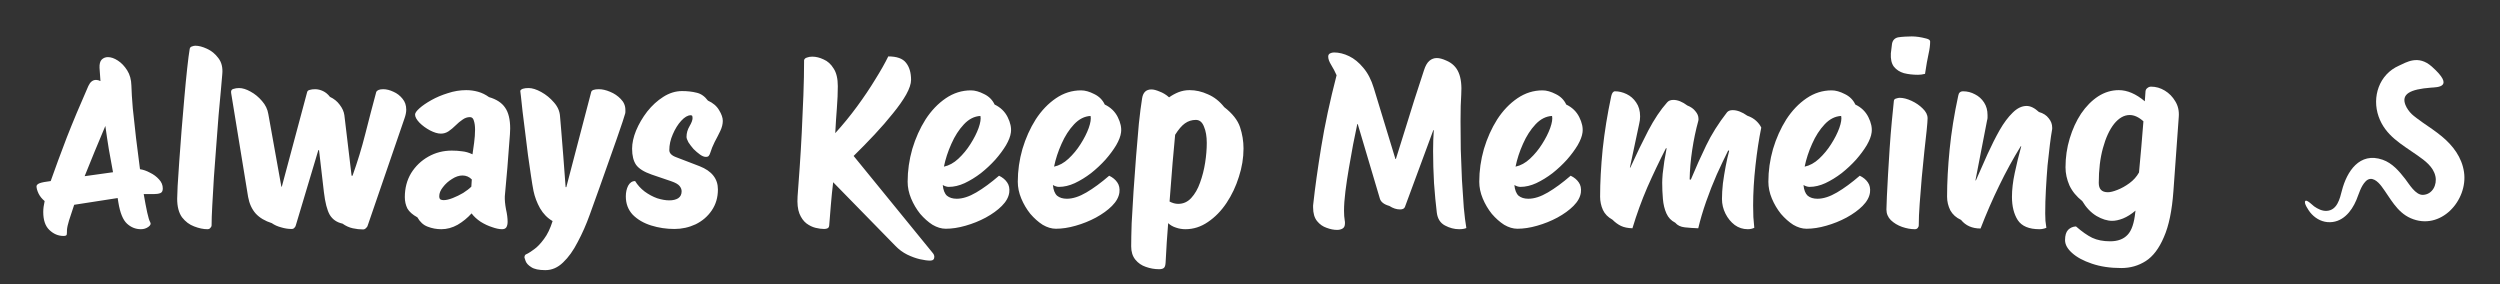 <svg width="387" height="44" viewBox="0 0 387 44" fill="none" xmlns="http://www.w3.org/2000/svg">
<rect x="0" y="0" width="387" height="44" fill="#333333" stroke="none"/>
<path d="M9.827 36.525C9.011 36.525 8.279 36.213 7.631 35.589C7.007 34.989 6.695 34.065 6.695 32.817C6.695 32.313 6.767 31.749 6.911 31.125C6.503 30.789 6.191 30.405 5.975 29.973C5.759 29.517 5.651 29.133 5.651 28.821C5.675 28.629 5.843 28.473 6.155 28.353C6.491 28.233 7.055 28.125 7.847 28.029C8.567 25.989 9.395 23.745 10.331 21.297C11.291 18.849 12.407 16.185 13.679 13.305C13.967 12.681 14.363 12.369 14.867 12.369C15.083 12.369 15.311 12.429 15.551 12.549C15.503 11.853 15.455 11.169 15.407 10.497C15.383 9.921 15.491 9.501 15.731 9.237C15.995 8.973 16.319 8.841 16.703 8.841C17.183 8.841 17.699 9.021 18.251 9.381C18.803 9.741 19.283 10.245 19.691 10.893C20.099 11.541 20.315 12.321 20.339 13.233C20.363 14.145 20.435 15.321 20.555 16.761C20.699 18.177 20.867 19.713 21.059 21.369C21.251 23.001 21.455 24.609 21.671 26.193C22.175 26.265 22.691 26.445 23.219 26.733C23.771 26.997 24.239 27.345 24.623 27.777C25.007 28.185 25.199 28.653 25.199 29.181C25.199 29.565 25.067 29.805 24.803 29.901C24.539 29.997 24.203 30.045 23.795 30.045H22.931C22.811 30.045 22.691 30.045 22.571 30.045C22.475 30.045 22.367 30.045 22.247 30.045C22.439 31.173 22.619 32.121 22.787 32.889C22.955 33.657 23.111 34.161 23.255 34.401C23.399 34.641 23.303 34.881 22.967 35.121C22.631 35.361 22.247 35.481 21.815 35.481C20.999 35.481 20.279 35.193 19.655 34.617C19.031 34.041 18.587 32.949 18.323 31.341C18.275 31.125 18.239 30.897 18.215 30.657L11.483 31.701C11.219 32.517 10.955 33.321 10.691 34.113C10.499 34.737 10.391 35.229 10.367 35.589C10.367 35.949 10.355 36.189 10.331 36.309C10.307 36.453 10.139 36.525 9.827 36.525ZM16.307 19.497C15.731 20.841 15.179 22.161 14.651 23.457C14.123 24.753 13.607 26.025 13.103 27.273L17.495 26.661C17.279 25.461 17.063 24.273 16.847 23.097C16.655 21.921 16.475 20.721 16.307 19.497ZM32.106 35.481C31.482 35.481 30.798 35.337 30.054 35.049C29.334 34.785 28.71 34.317 28.182 33.645C27.678 32.949 27.426 31.989 27.426 30.765C27.426 30.477 27.45 29.817 27.498 28.785C27.57 27.753 27.654 26.481 27.75 24.969C27.87 23.457 27.99 21.849 28.11 20.145C28.254 18.417 28.398 16.725 28.542 15.069C28.686 13.413 28.83 11.925 28.974 10.605C29.118 9.261 29.25 8.241 29.37 7.545C29.418 7.353 29.538 7.233 29.73 7.185C29.922 7.113 30.09 7.077 30.234 7.077C30.762 7.077 31.362 7.233 32.034 7.545C32.73 7.857 33.318 8.337 33.798 8.985C34.302 9.633 34.506 10.461 34.41 11.469C34.362 11.997 34.29 12.825 34.194 13.953C34.098 15.081 33.978 16.389 33.834 17.877C33.714 19.365 33.594 20.937 33.474 22.593C33.354 24.225 33.234 25.833 33.114 27.417C33.018 29.001 32.934 30.453 32.862 31.773C32.79 33.069 32.754 34.113 32.754 34.905C32.754 35.025 32.694 35.145 32.574 35.265C32.478 35.409 32.322 35.481 32.106 35.481ZM56.19 35.517C55.686 35.517 55.158 35.457 54.606 35.337C54.054 35.217 53.526 34.977 53.022 34.617C52.134 34.425 51.474 33.969 51.042 33.249C50.634 32.529 50.334 31.365 50.142 29.757L49.386 23.241H49.278L45.786 34.905C45.762 35.025 45.69 35.145 45.57 35.265C45.474 35.385 45.33 35.445 45.138 35.445C44.61 35.445 44.07 35.361 43.518 35.193C42.966 35.049 42.486 34.833 42.078 34.545C41.022 34.209 40.194 33.717 39.594 33.069C38.994 32.397 38.598 31.533 38.406 30.477L35.778 14.385C35.73 14.049 35.838 13.845 36.102 13.773C36.39 13.677 36.69 13.629 37.002 13.629C37.53 13.629 38.118 13.809 38.766 14.169C39.438 14.529 40.038 15.021 40.566 15.645C41.094 16.245 41.418 16.917 41.538 17.661L43.554 28.893H43.626L47.55 14.241C47.598 14.073 47.73 13.965 47.946 13.917C48.186 13.845 48.462 13.809 48.774 13.809C49.182 13.809 49.59 13.905 49.998 14.097C50.406 14.289 50.766 14.589 51.078 14.997C51.702 15.285 52.206 15.693 52.59 16.221C52.998 16.749 53.238 17.289 53.31 17.841L54.426 27.201H54.57C55.338 25.065 55.998 22.905 56.55 20.721C57.102 18.537 57.666 16.377 58.242 14.241C58.386 13.953 58.746 13.809 59.322 13.809C59.826 13.809 60.354 13.941 60.906 14.205C61.458 14.445 61.926 14.805 62.31 15.285C62.694 15.741 62.886 16.305 62.886 16.977C62.886 17.385 62.79 17.853 62.598 18.381L56.91 34.941C56.886 35.061 56.802 35.181 56.658 35.301C56.538 35.445 56.382 35.517 56.19 35.517ZM68.319 35.481C67.575 35.481 66.867 35.349 66.195 35.085C65.547 34.845 65.019 34.365 64.611 33.645C63.867 33.237 63.351 32.781 63.063 32.277C62.799 31.749 62.667 31.161 62.667 30.513C62.667 29.121 62.991 27.885 63.639 26.805C64.311 25.725 65.199 24.873 66.303 24.249C67.407 23.625 68.619 23.313 69.939 23.313C70.491 23.313 71.019 23.349 71.523 23.421C72.051 23.469 72.591 23.625 73.143 23.889C73.215 23.409 73.299 22.809 73.395 22.089C73.491 21.369 73.539 20.697 73.539 20.073C73.539 19.521 73.479 19.065 73.359 18.705C73.263 18.321 73.059 18.129 72.747 18.129C72.339 18.129 71.955 18.261 71.595 18.525C71.235 18.765 70.875 19.065 70.515 19.425C70.179 19.761 69.819 20.061 69.435 20.325C69.075 20.565 68.679 20.685 68.247 20.685C67.767 20.685 67.203 20.517 66.555 20.181C65.931 19.845 65.391 19.449 64.935 18.993C64.479 18.513 64.251 18.093 64.251 17.733C64.251 17.493 64.479 17.169 64.935 16.761C65.391 16.353 66.003 15.933 66.771 15.501C67.539 15.069 68.391 14.709 69.327 14.421C70.263 14.109 71.211 13.953 72.171 13.953C72.795 13.953 73.407 14.037 74.007 14.205C74.607 14.373 75.171 14.649 75.699 15.033C76.851 15.369 77.679 15.909 78.183 16.653C78.711 17.397 78.975 18.477 78.975 19.893C78.975 20.325 78.927 21.081 78.831 22.161C78.759 23.241 78.663 24.501 78.543 25.941C78.423 27.357 78.291 28.833 78.147 30.369C78.123 30.945 78.183 31.617 78.327 32.385C78.495 33.129 78.579 33.777 78.579 34.329C78.579 34.665 78.519 34.941 78.399 35.157C78.279 35.373 78.051 35.481 77.715 35.481C77.283 35.481 76.767 35.373 76.167 35.157C75.567 34.965 74.979 34.689 74.403 34.329C73.827 33.945 73.359 33.513 72.999 33.033C72.375 33.729 71.655 34.317 70.839 34.797C70.023 35.253 69.183 35.481 68.319 35.481ZM68.679 30.981C69.063 30.981 69.531 30.873 70.083 30.657C70.635 30.441 71.175 30.177 71.703 29.865C72.231 29.529 72.651 29.205 72.963 28.893L73.035 27.777C72.627 27.369 72.147 27.165 71.595 27.165C71.067 27.165 70.527 27.345 69.975 27.705C69.423 28.041 68.955 28.461 68.571 28.965C68.187 29.445 67.995 29.913 67.995 30.369C67.995 30.609 68.055 30.777 68.175 30.873C68.319 30.945 68.487 30.981 68.679 30.981ZM84.426 41.817C83.418 41.817 82.686 41.661 82.23 41.349C81.774 41.061 81.486 40.749 81.366 40.413C81.246 40.101 81.186 39.921 81.186 39.873C81.186 39.657 81.246 39.501 81.366 39.405C81.486 39.333 81.606 39.273 81.726 39.225C81.918 39.129 82.242 38.913 82.698 38.577C83.178 38.241 83.682 37.713 84.21 36.993C84.738 36.297 85.182 35.373 85.542 34.221C84.75 33.765 84.102 33.105 83.598 32.241C83.118 31.377 82.782 30.489 82.59 29.577C82.47 28.977 82.338 28.185 82.194 27.201C82.05 26.217 81.894 25.137 81.726 23.961C81.582 22.785 81.438 21.621 81.294 20.469C81.15 19.317 81.018 18.261 80.898 17.301C80.802 16.317 80.718 15.537 80.646 14.961C80.574 14.361 80.538 14.061 80.538 14.061C80.658 13.773 81.09 13.629 81.834 13.629C82.386 13.629 83.034 13.833 83.778 14.241C84.522 14.649 85.182 15.189 85.758 15.861C86.334 16.509 86.646 17.229 86.694 18.021C86.718 18.309 86.778 19.017 86.874 20.145C86.97 21.273 87.078 22.617 87.198 24.177C87.318 25.737 87.438 27.333 87.558 28.965H87.666L91.518 14.241C91.59 13.953 91.986 13.809 92.706 13.809C93.234 13.809 93.81 13.941 94.434 14.205C95.082 14.469 95.634 14.841 96.09 15.321C96.57 15.801 96.81 16.365 96.81 17.013C96.81 17.109 96.81 17.217 96.81 17.337C96.81 17.457 96.786 17.577 96.738 17.697C96.714 17.793 96.594 18.177 96.378 18.849C96.162 19.521 95.862 20.397 95.478 21.477C95.118 22.533 94.698 23.721 94.218 25.041C93.762 26.337 93.282 27.693 92.778 29.109C92.274 30.501 91.782 31.869 91.302 33.213C90.75 34.749 90.126 36.165 89.43 37.461C88.758 38.781 88.002 39.837 87.162 40.629C86.346 41.421 85.434 41.817 84.426 41.817ZM104.401 35.445C103.153 35.445 101.953 35.265 100.801 34.905C99.649 34.545 98.701 33.993 97.957 33.249C97.237 32.481 96.877 31.533 96.877 30.405C96.877 29.781 96.997 29.229 97.237 28.749C97.501 28.269 97.861 28.029 98.317 28.029C98.701 28.653 99.193 29.193 99.793 29.649C100.417 30.105 101.065 30.453 101.737 30.693C102.433 30.909 103.057 31.017 103.609 31.017C104.161 31.017 104.617 30.909 104.977 30.693C105.337 30.453 105.517 30.093 105.517 29.613C105.517 29.325 105.409 29.049 105.193 28.785C104.977 28.521 104.557 28.281 103.933 28.065L100.873 27.021C99.697 26.613 98.893 26.109 98.461 25.509C98.053 24.909 97.849 24.081 97.849 23.025C97.849 22.161 98.053 21.225 98.461 20.217C98.893 19.185 99.469 18.201 100.189 17.265C100.933 16.329 101.761 15.573 102.673 14.997C103.609 14.397 104.581 14.097 105.589 14.097C106.405 14.097 107.149 14.181 107.821 14.349C108.493 14.493 109.081 14.901 109.585 15.573C110.377 15.933 110.953 16.425 111.313 17.049C111.697 17.673 111.889 18.225 111.889 18.705C111.889 19.209 111.757 19.737 111.493 20.289C111.229 20.841 110.941 21.405 110.629 21.981C110.341 22.557 110.113 23.121 109.945 23.673C109.897 23.841 109.825 23.985 109.729 24.105C109.657 24.225 109.501 24.285 109.261 24.285C108.997 24.285 108.697 24.165 108.361 23.925C108.025 23.685 107.689 23.397 107.353 23.061C107.041 22.701 106.777 22.353 106.561 22.017C106.369 21.657 106.273 21.381 106.273 21.189C106.273 20.613 106.429 20.061 106.741 19.533C107.053 19.005 107.209 18.585 107.209 18.273C107.209 18.153 107.197 18.057 107.173 17.985C107.149 17.889 107.065 17.841 106.921 17.841C106.465 17.841 105.973 18.129 105.445 18.705C104.941 19.257 104.509 19.953 104.149 20.793C103.789 21.609 103.609 22.425 103.609 23.241C103.609 23.721 103.981 24.093 104.725 24.357L108.289 25.725C110.185 26.469 111.133 27.669 111.133 29.325C111.133 30.573 110.809 31.665 110.161 32.601C109.537 33.513 108.709 34.221 107.677 34.725C106.645 35.205 105.553 35.445 104.401 35.445ZM143.985 40.341C143.577 40.341 143.049 40.269 142.401 40.125C141.777 39.981 141.117 39.741 140.421 39.405C139.749 39.069 139.137 38.613 138.585 38.037L128.973 28.209C128.829 29.409 128.709 30.597 128.613 31.773C128.517 32.949 128.433 33.993 128.361 34.905C128.337 35.121 128.253 35.265 128.109 35.337C127.965 35.409 127.785 35.445 127.569 35.445C127.185 35.445 126.741 35.385 126.237 35.265C125.757 35.145 125.289 34.917 124.833 34.581C124.377 34.221 124.017 33.717 123.753 33.069C123.489 32.397 123.393 31.509 123.465 30.405C123.561 29.133 123.669 27.645 123.789 25.941C123.909 24.237 124.017 22.425 124.113 20.505C124.209 18.585 124.293 16.665 124.365 14.745C124.437 12.825 124.473 11.013 124.473 9.309C124.521 9.117 124.665 8.985 124.905 8.913C125.145 8.817 125.421 8.769 125.733 8.769C126.309 8.769 126.897 8.913 127.497 9.201C128.121 9.465 128.637 9.933 129.045 10.605C129.477 11.253 129.693 12.165 129.693 13.341C129.693 14.373 129.645 15.501 129.549 16.725C129.453 17.925 129.369 19.221 129.297 20.613C130.497 19.293 131.625 17.913 132.681 16.473C133.737 15.033 134.673 13.641 135.489 12.297C136.329 10.953 137.001 9.765 137.505 8.733C138.825 8.733 139.737 9.057 140.241 9.705C140.769 10.353 141.033 11.241 141.033 12.369C141.033 12.969 140.781 13.725 140.277 14.637C139.773 15.525 139.089 16.497 138.225 17.553C137.385 18.609 136.437 19.701 135.381 20.829C134.325 21.957 133.245 23.061 132.141 24.141L144.381 39.153C144.549 39.345 144.633 39.549 144.633 39.765C144.633 40.149 144.417 40.341 143.985 40.341ZM146.406 35.409C145.734 35.409 145.05 35.205 144.354 34.797C143.682 34.365 143.046 33.801 142.446 33.105C141.87 32.385 141.402 31.593 141.042 30.729C140.682 29.865 140.502 29.001 140.502 28.137C140.502 26.433 140.742 24.741 141.222 23.061C141.726 21.381 142.41 19.857 143.274 18.489C144.162 17.121 145.206 16.029 146.406 15.213C147.606 14.397 148.902 13.989 150.294 13.989C150.918 13.989 151.602 14.181 152.346 14.565C153.09 14.925 153.63 15.465 153.966 16.185C154.878 16.617 155.55 17.265 155.982 18.129C156.414 18.993 156.582 19.785 156.486 20.505C156.414 21.081 156.162 21.741 155.73 22.485C155.298 23.205 154.746 23.949 154.074 24.717C153.402 25.461 152.658 26.157 151.842 26.805C151.026 27.429 150.186 27.945 149.322 28.353C148.482 28.737 147.666 28.929 146.874 28.929C146.586 28.929 146.274 28.833 145.938 28.641C146.01 29.409 146.226 29.961 146.586 30.297C146.97 30.609 147.474 30.765 148.098 30.765C149.01 30.765 150.018 30.441 151.122 29.793C152.226 29.145 153.402 28.281 154.65 27.201C155.202 27.465 155.622 27.813 155.91 28.245C156.198 28.653 156.306 29.169 156.234 29.793C156.138 30.513 155.754 31.209 155.082 31.881C154.434 32.529 153.606 33.129 152.598 33.681C151.614 34.209 150.57 34.629 149.466 34.941C148.386 35.253 147.366 35.409 146.406 35.409ZM151.77 17.949C150.834 17.997 149.982 18.429 149.214 19.245C148.446 20.061 147.798 21.069 147.27 22.269C146.742 23.445 146.358 24.621 146.118 25.797C146.91 25.629 147.654 25.221 148.35 24.573C149.07 23.901 149.694 23.145 150.222 22.305C150.774 21.441 151.194 20.613 151.482 19.821C151.77 19.005 151.866 18.381 151.77 17.949ZM163.457 35.409C162.785 35.409 162.101 35.205 161.405 34.797C160.733 34.365 160.097 33.801 159.497 33.105C158.921 32.385 158.453 31.593 158.093 30.729C157.733 29.865 157.553 29.001 157.553 28.137C157.553 26.433 157.793 24.741 158.273 23.061C158.777 21.381 159.461 19.857 160.325 18.489C161.213 17.121 162.257 16.029 163.457 15.213C164.657 14.397 165.953 13.989 167.345 13.989C167.969 13.989 168.653 14.181 169.397 14.565C170.141 14.925 170.681 15.465 171.017 16.185C171.929 16.617 172.601 17.265 173.033 18.129C173.465 18.993 173.633 19.785 173.537 20.505C173.465 21.081 173.213 21.741 172.781 22.485C172.349 23.205 171.797 23.949 171.125 24.717C170.453 25.461 169.709 26.157 168.893 26.805C168.077 27.429 167.237 27.945 166.373 28.353C165.533 28.737 164.717 28.929 163.925 28.929C163.637 28.929 163.325 28.833 162.989 28.641C163.061 29.409 163.277 29.961 163.637 30.297C164.021 30.609 164.525 30.765 165.149 30.765C166.061 30.765 167.069 30.441 168.173 29.793C169.277 29.145 170.453 28.281 171.701 27.201C172.253 27.465 172.673 27.813 172.961 28.245C173.249 28.653 173.357 29.169 173.285 29.793C173.189 30.513 172.805 31.209 172.133 31.881C171.485 32.529 170.657 33.129 169.649 33.681C168.665 34.209 167.621 34.629 166.517 34.941C165.437 35.253 164.417 35.409 163.457 35.409ZM168.821 17.949C167.885 17.997 167.033 18.429 166.265 19.245C165.497 20.061 164.849 21.069 164.321 22.269C163.793 23.445 163.409 24.621 163.169 25.797C163.961 25.629 164.705 25.221 165.401 24.573C166.121 23.901 166.745 23.145 167.273 22.305C167.825 21.441 168.245 20.613 168.533 19.821C168.821 19.005 168.917 18.381 168.821 17.949ZM179.428 41.673C178.732 41.673 178.048 41.553 177.376 41.313C176.728 41.097 176.188 40.725 175.756 40.197C175.324 39.669 175.108 38.985 175.108 38.145C175.108 37.257 175.132 36.069 175.18 34.581C175.252 33.093 175.348 31.449 175.468 29.649C175.588 27.849 175.72 26.037 175.864 24.213C176.008 22.389 176.152 20.697 176.296 19.137C176.464 17.553 176.632 16.245 176.8 15.213C176.944 14.301 177.424 13.845 178.24 13.845C178.576 13.845 178.996 13.953 179.5 14.169C180.028 14.361 180.52 14.661 180.976 15.069C181.408 14.757 181.888 14.493 182.416 14.277C182.968 14.061 183.544 13.953 184.144 13.953C185.104 13.953 186.052 14.169 186.988 14.601C187.948 15.009 188.788 15.669 189.508 16.581C190.78 17.565 191.596 18.597 191.956 19.677C192.316 20.757 192.496 21.861 192.496 22.989C192.496 24.453 192.256 25.917 191.776 27.381C191.32 28.845 190.684 30.189 189.868 31.413C189.052 32.637 188.092 33.621 186.988 34.365C185.908 35.109 184.744 35.481 183.496 35.481C182.992 35.481 182.5 35.397 182.02 35.229C181.564 35.085 181.168 34.857 180.832 34.545C180.76 35.481 180.688 36.453 180.616 37.461C180.568 38.493 180.508 39.549 180.436 40.629C180.412 41.061 180.328 41.337 180.184 41.457C180.04 41.601 179.788 41.673 179.428 41.673ZM185.116 18.561C184.492 18.561 183.928 18.741 183.424 19.101C182.944 19.437 182.44 20.025 181.912 20.865C181.816 22.017 181.684 23.469 181.516 25.221C181.372 26.973 181.216 28.965 181.048 31.197C181.504 31.437 181.948 31.557 182.38 31.557C183.172 31.557 183.844 31.257 184.396 30.657C184.972 30.033 185.428 29.241 185.764 28.281C186.124 27.297 186.388 26.265 186.556 25.185C186.724 24.105 186.808 23.085 186.808 22.125C186.808 21.117 186.664 20.277 186.376 19.605C186.112 18.909 185.692 18.561 185.116 18.561ZM206.975 35.589C206.471 35.589 205.931 35.481 205.355 35.265C204.779 35.073 204.287 34.725 203.879 34.221C203.471 33.717 203.267 33.009 203.267 32.097C203.267 32.001 203.267 31.905 203.267 31.809C203.267 31.689 203.279 31.581 203.303 31.485C203.567 29.061 203.975 26.145 204.527 22.737C205.079 19.329 205.871 15.633 206.903 11.649C206.663 11.097 206.387 10.569 206.075 10.065C205.763 9.561 205.607 9.129 205.607 8.769C205.607 8.529 205.703 8.361 205.895 8.265C206.087 8.169 206.291 8.121 206.507 8.121C207.275 8.121 208.055 8.313 208.847 8.697C209.639 9.081 210.371 9.681 211.043 10.497C211.739 11.313 212.279 12.357 212.663 13.629L216.011 24.609H216.083C216.611 22.929 217.103 21.357 217.559 19.893C218.015 18.429 218.471 16.965 218.927 15.501C219.407 14.037 219.911 12.489 220.439 10.857C220.655 10.185 220.931 9.705 221.267 9.417C221.603 9.129 221.987 8.985 222.419 8.985C222.827 8.985 223.319 9.117 223.895 9.381C224.807 9.765 225.443 10.389 225.803 11.253C226.163 12.093 226.295 13.233 226.199 14.673C226.127 15.609 226.091 16.977 226.091 18.777C226.091 20.097 226.103 21.549 226.127 23.133C226.175 24.693 226.235 26.253 226.307 27.813C226.403 29.373 226.499 30.813 226.595 32.133C226.715 33.429 226.847 34.485 226.991 35.301C226.703 35.421 226.331 35.481 225.875 35.481C225.131 35.481 224.399 35.289 223.679 34.905C222.959 34.521 222.539 33.861 222.419 32.925C222.251 31.557 222.107 30.033 221.987 28.353C221.891 26.649 221.843 24.993 221.843 23.385C221.843 22.233 221.879 21.153 221.951 20.145H221.879L217.487 32.025C217.391 32.289 217.139 32.421 216.731 32.421C216.179 32.421 215.627 32.241 215.075 31.881C214.235 31.641 213.743 31.257 213.599 30.729L210.179 19.209H210.107C209.915 20.145 209.699 21.201 209.459 22.377C209.243 23.553 209.027 24.765 208.811 26.013C208.595 27.261 208.415 28.461 208.271 29.613C208.127 30.765 208.055 31.773 208.055 32.637C208.055 33.213 208.091 33.705 208.163 34.113C208.187 34.209 208.199 34.293 208.199 34.365C208.199 34.437 208.199 34.509 208.199 34.581C208.199 34.965 208.079 35.229 207.839 35.373C207.599 35.517 207.311 35.589 206.975 35.589ZM234.894 35.409C234.222 35.409 233.538 35.205 232.842 34.797C232.17 34.365 231.534 33.801 230.934 33.105C230.358 32.385 229.89 31.593 229.53 30.729C229.17 29.865 228.99 29.001 228.99 28.137C228.99 26.433 229.23 24.741 229.71 23.061C230.214 21.381 230.898 19.857 231.762 18.489C232.65 17.121 233.694 16.029 234.894 15.213C236.094 14.397 237.39 13.989 238.782 13.989C239.406 13.989 240.09 14.181 240.834 14.565C241.578 14.925 242.118 15.465 242.454 16.185C243.366 16.617 244.038 17.265 244.47 18.129C244.902 18.993 245.07 19.785 244.974 20.505C244.902 21.081 244.65 21.741 244.218 22.485C243.786 23.205 243.234 23.949 242.562 24.717C241.89 25.461 241.146 26.157 240.33 26.805C239.514 27.429 238.674 27.945 237.81 28.353C236.97 28.737 236.154 28.929 235.362 28.929C235.074 28.929 234.762 28.833 234.426 28.641C234.498 29.409 234.714 29.961 235.074 30.297C235.458 30.609 235.962 30.765 236.586 30.765C237.498 30.765 238.506 30.441 239.61 29.793C240.714 29.145 241.89 28.281 243.138 27.201C243.69 27.465 244.11 27.813 244.398 28.245C244.686 28.653 244.794 29.169 244.722 29.793C244.626 30.513 244.242 31.209 243.57 31.881C242.922 32.529 242.094 33.129 241.086 33.681C240.102 34.209 239.058 34.629 237.954 34.941C236.874 35.253 235.854 35.409 234.894 35.409ZM240.258 17.949C239.322 17.997 238.47 18.429 237.702 19.245C236.934 20.061 236.286 21.069 235.758 22.269C235.23 23.445 234.846 24.621 234.606 25.797C235.398 25.629 236.142 25.221 236.838 24.573C237.558 23.901 238.182 23.145 238.71 22.305C239.262 21.441 239.682 20.613 239.97 19.821C240.258 19.005 240.354 18.381 240.258 17.949ZM270.557 35.481C269.813 35.481 269.141 35.265 268.541 34.833C267.941 34.377 267.461 33.789 267.101 33.069C266.741 32.349 266.561 31.593 266.561 30.801C266.561 30.081 266.609 29.277 266.705 28.389C266.825 27.501 266.969 26.613 267.137 25.725C267.305 24.837 267.485 24.045 267.677 23.349L267.533 23.277C266.981 24.381 266.393 25.617 265.769 26.985C265.169 28.353 264.617 29.757 264.113 31.197C263.609 32.637 263.201 34.017 262.889 35.337C262.169 35.313 261.473 35.265 260.801 35.193C260.153 35.121 259.661 34.881 259.325 34.473C258.701 34.161 258.245 33.681 257.957 33.033C257.669 32.385 257.489 31.641 257.417 30.801C257.345 29.961 257.309 29.121 257.309 28.281C257.309 27.969 257.333 27.513 257.381 26.913C257.453 26.313 257.537 25.665 257.633 24.969C257.753 24.249 257.873 23.577 257.993 22.953H257.885C256.877 24.921 255.917 26.937 255.005 29.001C254.117 31.065 253.349 33.177 252.701 35.337C251.981 35.313 251.393 35.193 250.937 34.977C250.481 34.761 250.037 34.437 249.605 34.005C248.909 33.621 248.417 33.117 248.129 32.493C247.841 31.845 247.697 31.161 247.697 30.441C247.697 28.233 247.829 25.785 248.093 23.097C248.381 20.409 248.825 17.661 249.425 14.853C249.545 14.373 249.737 14.133 250.001 14.133C250.601 14.133 251.201 14.277 251.801 14.565C252.401 14.853 252.893 15.285 253.277 15.861C253.685 16.437 253.889 17.157 253.889 18.021C253.889 18.189 253.877 18.381 253.853 18.597C253.829 18.789 253.793 18.981 253.745 19.173L252.305 25.941H252.377C253.313 23.877 254.237 21.969 255.149 20.217C256.085 18.441 257.057 16.989 258.065 15.861C258.281 15.597 258.605 15.465 259.037 15.465C259.709 15.465 260.429 15.753 261.197 16.329C261.749 16.545 262.169 16.845 262.457 17.229C262.769 17.589 262.925 17.973 262.925 18.381C262.925 18.429 262.925 18.489 262.925 18.561C262.925 18.633 262.913 18.693 262.889 18.741C262.505 20.133 262.193 21.621 261.953 23.205C261.713 24.789 261.581 26.313 261.557 27.777L261.737 27.813C262.505 25.965 263.297 24.201 264.113 22.521C264.929 20.817 266.009 19.101 267.353 17.373C267.545 17.157 267.833 17.049 268.217 17.049C268.913 17.049 269.669 17.337 270.485 17.913C271.037 18.105 271.493 18.369 271.853 18.705C272.213 19.041 272.477 19.389 272.645 19.749C272.285 21.501 271.985 23.469 271.745 25.653C271.505 27.813 271.385 29.865 271.385 31.809C271.385 32.433 271.397 33.033 271.421 33.609C271.469 34.185 271.517 34.737 271.565 35.265C271.253 35.409 270.917 35.481 270.557 35.481ZM279.648 35.409C278.976 35.409 278.292 35.205 277.596 34.797C276.924 34.365 276.288 33.801 275.688 33.105C275.112 32.385 274.644 31.593 274.284 30.729C273.924 29.865 273.744 29.001 273.744 28.137C273.744 26.433 273.984 24.741 274.464 23.061C274.968 21.381 275.652 19.857 276.516 18.489C277.404 17.121 278.448 16.029 279.648 15.213C280.848 14.397 282.144 13.989 283.536 13.989C284.16 13.989 284.844 14.181 285.588 14.565C286.332 14.925 286.872 15.465 287.208 16.185C288.12 16.617 288.792 17.265 289.224 18.129C289.656 18.993 289.824 19.785 289.728 20.505C289.656 21.081 289.404 21.741 288.972 22.485C288.54 23.205 287.988 23.949 287.316 24.717C286.644 25.461 285.9 26.157 285.084 26.805C284.268 27.429 283.428 27.945 282.564 28.353C281.724 28.737 280.908 28.929 280.116 28.929C279.828 28.929 279.516 28.833 279.18 28.641C279.252 29.409 279.468 29.961 279.828 30.297C280.212 30.609 280.716 30.765 281.34 30.765C282.252 30.765 283.26 30.441 284.364 29.793C285.468 29.145 286.644 28.281 287.892 27.201C288.444 27.465 288.864 27.813 289.152 28.245C289.44 28.653 289.548 29.169 289.476 29.793C289.38 30.513 288.996 31.209 288.324 31.881C287.676 32.529 286.848 33.129 285.84 33.681C284.856 34.209 283.812 34.629 282.708 34.941C281.628 35.253 280.608 35.409 279.648 35.409ZM285.012 17.949C284.076 17.997 283.224 18.429 282.456 19.245C281.688 20.061 281.04 21.069 280.512 22.269C279.984 23.445 279.6 24.621 279.36 25.797C280.152 25.629 280.896 25.221 281.592 24.573C282.312 23.901 282.936 23.145 283.464 22.305C284.016 21.441 284.436 20.613 284.724 19.821C285.012 19.005 285.108 18.381 285.012 17.949ZM296.411 35.481C295.787 35.481 295.127 35.361 294.431 35.121C293.759 34.881 293.183 34.533 292.703 34.077C292.247 33.621 292.019 33.069 292.019 32.421C292.019 32.037 292.043 31.353 292.091 30.369C292.139 29.385 292.199 28.245 292.271 26.949C292.343 25.629 292.427 24.273 292.523 22.881C292.619 21.465 292.727 20.121 292.847 18.849C292.967 17.577 293.075 16.497 293.171 15.609C293.195 15.417 293.315 15.297 293.531 15.249C293.747 15.177 293.927 15.141 294.071 15.141C294.623 15.141 295.235 15.297 295.907 15.609C296.579 15.921 297.155 16.317 297.635 16.797C298.139 17.277 298.391 17.781 298.391 18.309C298.391 18.621 298.343 19.245 298.247 20.181C298.151 21.093 298.031 22.185 297.887 23.457C297.767 24.729 297.635 26.061 297.491 27.453C297.371 28.845 297.263 30.201 297.167 31.521C297.071 32.817 297.023 33.945 297.023 34.905C297.023 35.025 296.975 35.145 296.879 35.265C296.783 35.409 296.627 35.481 296.411 35.481ZM296.915 11.577C296.123 11.577 295.391 11.493 294.719 11.325C294.071 11.133 293.555 10.797 293.171 10.317C292.811 9.837 292.655 9.153 292.703 8.265C292.751 7.809 292.811 7.317 292.883 6.789C292.979 6.237 293.291 5.901 293.819 5.781C294.107 5.733 294.455 5.697 294.863 5.673C295.271 5.649 295.631 5.637 295.943 5.637C296.615 5.637 297.359 5.745 298.175 5.961C298.583 6.057 298.787 6.213 298.787 6.429C298.787 6.981 298.703 7.629 298.535 8.373C298.367 9.117 298.187 10.137 297.995 11.433C297.611 11.529 297.251 11.577 296.915 11.577ZM315.699 35.481C314.091 35.481 312.975 35.013 312.351 34.077C311.751 33.141 311.451 31.941 311.451 30.477C311.451 29.349 311.595 28.113 311.883 26.769C312.171 25.401 312.507 24.021 312.891 22.629H312.819C311.619 24.573 310.503 26.613 309.471 28.749C308.439 30.861 307.479 33.069 306.591 35.373C305.295 35.373 304.287 34.929 303.567 34.041C302.823 33.705 302.271 33.213 301.911 32.565C301.575 31.893 301.407 31.185 301.407 30.441C301.407 28.233 301.539 25.797 301.803 23.133C302.067 20.469 302.511 17.697 303.135 14.817C303.207 14.361 303.459 14.133 303.891 14.133C304.539 14.133 305.151 14.289 305.727 14.601C306.303 14.889 306.771 15.309 307.131 15.861C307.491 16.413 307.671 17.061 307.671 17.805C307.671 17.925 307.671 18.057 307.671 18.201C307.671 18.345 307.647 18.489 307.599 18.633L305.799 27.921H305.871C306.471 26.553 307.071 25.197 307.671 23.853C308.295 22.485 308.919 21.249 309.543 20.145C310.191 19.017 310.863 18.117 311.559 17.445C312.255 16.749 312.975 16.401 313.719 16.401C314.319 16.401 314.955 16.713 315.627 17.337C316.299 17.529 316.803 17.853 317.139 18.309C317.499 18.741 317.679 19.221 317.679 19.749C317.679 19.821 317.679 19.893 317.679 19.965C317.679 20.037 317.667 20.109 317.643 20.181C317.547 20.709 317.439 21.453 317.319 22.413C317.199 23.349 317.079 24.417 316.959 25.617C316.863 26.793 316.779 28.029 316.707 29.325C316.635 30.597 316.599 31.833 316.599 33.033C316.599 33.417 316.611 33.801 316.635 34.185C316.683 34.569 316.731 34.929 316.779 35.265C316.419 35.409 316.059 35.481 315.699 35.481ZM326.977 34.185C326.209 34.185 325.393 33.933 324.529 33.429C323.665 32.901 322.933 32.133 322.333 31.125C321.445 30.429 320.785 29.625 320.353 28.713C319.945 27.777 319.741 26.841 319.741 25.905C319.741 24.345 319.957 22.857 320.389 21.441C320.821 20.001 321.409 18.717 322.153 17.589C322.921 16.461 323.797 15.573 324.781 14.925C325.789 14.277 326.857 13.953 327.985 13.953C329.305 13.953 330.649 14.529 332.017 15.681C332.041 15.177 332.077 14.661 332.125 14.133C332.149 13.917 332.245 13.749 332.413 13.629C332.581 13.485 332.773 13.413 332.989 13.413C333.733 13.413 334.441 13.617 335.113 14.025C335.785 14.433 336.325 14.985 336.733 15.681C337.165 16.377 337.345 17.181 337.273 18.093L336.445 29.577C336.229 32.601 335.737 34.977 334.969 36.705C334.225 38.457 333.289 39.693 332.161 40.413C331.033 41.133 329.773 41.493 328.381 41.493C326.653 41.493 325.129 41.265 323.809 40.809C322.513 40.377 321.493 39.825 320.749 39.153C320.029 38.505 319.669 37.845 319.669 37.173C319.669 36.453 319.825 35.925 320.137 35.589C320.473 35.253 320.881 35.073 321.361 35.049C322.297 35.865 323.137 36.453 323.881 36.813C324.649 37.173 325.573 37.353 326.653 37.353C327.829 37.353 328.729 37.017 329.353 36.345C329.977 35.697 330.373 34.533 330.541 32.853C330.541 32.757 330.553 32.673 330.577 32.601C329.929 33.153 329.281 33.561 328.633 33.825C328.009 34.065 327.457 34.185 326.977 34.185ZM324.889 28.317C324.889 29.277 325.357 29.757 326.293 29.757C326.677 29.757 327.169 29.637 327.769 29.397C328.393 29.157 329.017 28.809 329.641 28.353C330.265 27.897 330.757 27.345 331.117 26.697C331.237 25.377 331.357 24.057 331.477 22.737C331.597 21.417 331.705 20.097 331.801 18.777C331.081 18.129 330.373 17.805 329.677 17.805C328.813 17.805 328.009 18.261 327.265 19.173C326.545 20.085 325.969 21.333 325.537 22.917C325.105 24.477 324.889 26.277 324.889 28.317Z" fill="white"/>
<path d="M356.899 31.083C357.16 30.921 358.046 31.819 358.231 31.948C358.791 32.338 359.458 32.679 360.164 32.643C361.797 32.558 362.209 30.752 362.528 29.497C363.28 26.573 365.247 23.478 368.824 24.724C370.331 25.248 371.387 26.494 372.331 27.708C372.93 28.477 373.916 30.217 375.08 30.166C376.559 30.103 377.285 28.585 377.002 27.285C376.682 25.812 375.38 24.868 374.21 24.047C371.753 22.323 369.251 21.004 368.209 18.039C367.143 15.006 368.288 11.525 371.351 10.169C372.484 9.668 374.328 8.42 376.451 10.312C380.081 13.545 377.297 13.493 376.32 13.567C373.034 13.816 371.711 14.578 372.359 16.237C372.568 16.773 372.963 17.302 373.333 17.659C373.572 17.906 374.574 18.653 375.015 18.955C376.019 19.644 377.035 20.322 377.975 21.097C379.724 22.537 381.102 24.362 381.43 26.645C382.06 31.029 377.786 35.8 373.17 33.776C370.991 32.821 370.009 30.628 368.661 28.842C368.099 28.096 367.107 27.155 366.204 28.07C365.455 28.832 365.16 30.021 364.759 30.977C363.989 32.81 362.52 34.574 360.29 34.383C359.219 34.291 358.263 33.692 357.607 32.868C357.441 32.659 356.488 31.331 356.899 31.083Z" fill="white"/>
</svg>
